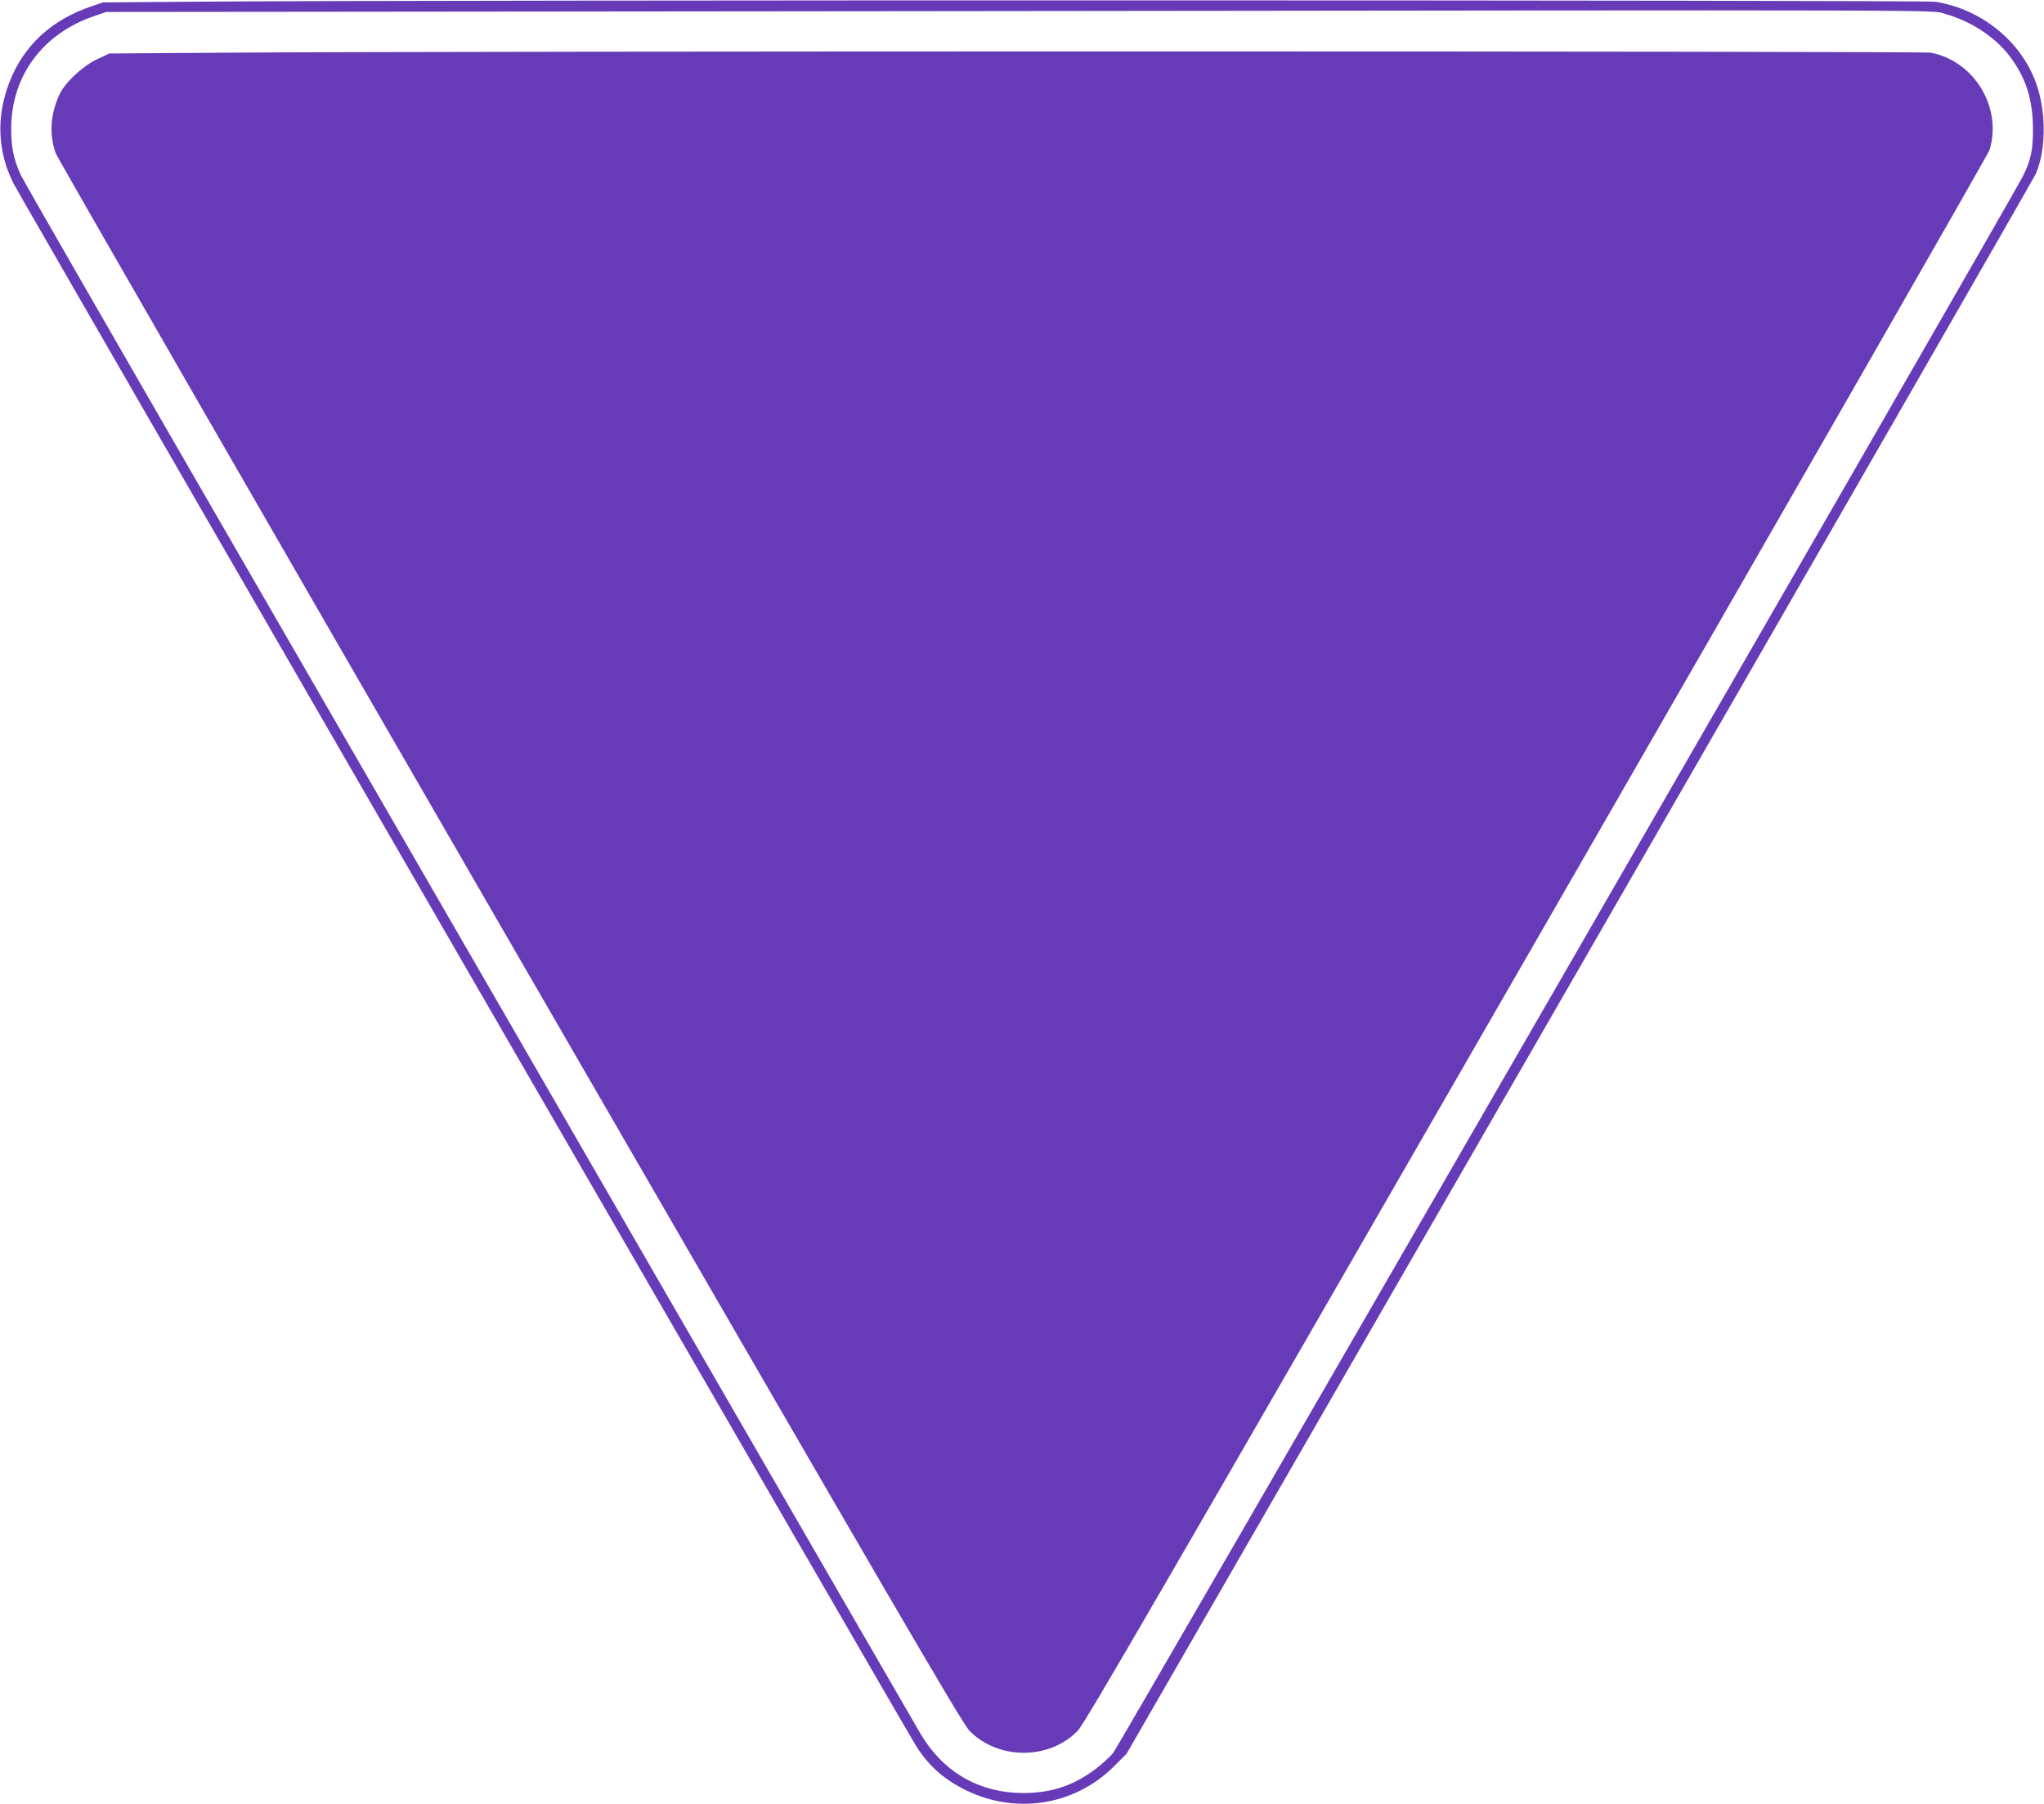 <?xml version="1.0" standalone="no"?>
<!DOCTYPE svg PUBLIC "-//W3C//DTD SVG 20010904//EN"
 "http://www.w3.org/TR/2001/REC-SVG-20010904/DTD/svg10.dtd">
<svg version="1.0" xmlns="http://www.w3.org/2000/svg"
 width="1280pt" height="1130pt" viewBox="0 0 1280 1130"
 preserveAspectRatio="xMidYMid meet">
<g transform="translate(0,1130) scale(0.1,-0.1)"
fill="#673ab7" stroke="none">
<path d="M1320 11290 l-675 -5 -70 -24 c-252 -84 -427 -246 -516 -476 -84
-216 -75 -434 26 -635 37 -74 5582 -9675 5651 -9785 74 -118 164 -201 290
-267 319 -168 698 -113 949 137 l80 80 2837 4925 c1560 2709 2846 4946 2857
4972 68 159 65 408 -6 587 -100 254 -344 446 -623 490 -67 11 -9436 12 -10800
1z m10863 -78 c157 -43 313 -145 402 -264 103 -136 146 -273 146 -463 0 -127
-15 -195 -65 -292 -76 -151 -5661 -9831 -5695 -9873 -21 -25 -69 -69 -107 -98
-137 -105 -279 -153 -454 -153 -278 0 -503 130 -646 372 -34 57 -664 1148
-1401 2424 -737 1276 -1985 3436 -2773 4800 -788 1364 -1446 2507 -1461 2541
-43 95 -59 171 -59 286 0 332 197 599 525 709 l70 24 5020 5 c6832 8 6402 9
6498 -18z"/>
<path d="M1420 10970 l-735 -5 -79 -37 c-92 -45 -199 -145 -234 -221 -57 -123
-65 -255 -22 -369 11 -29 1290 -2251 2843 -4938 2408 -4166 2831 -4893 2878
-4941 180 -184 500 -184 678 0 45 47 502 836 2875 4957 1552 2696 2828 4921
2835 4945 81 266 -96 557 -368 609 -55 10 -9188 11 -10671 0z"/>
</g>
</svg>
